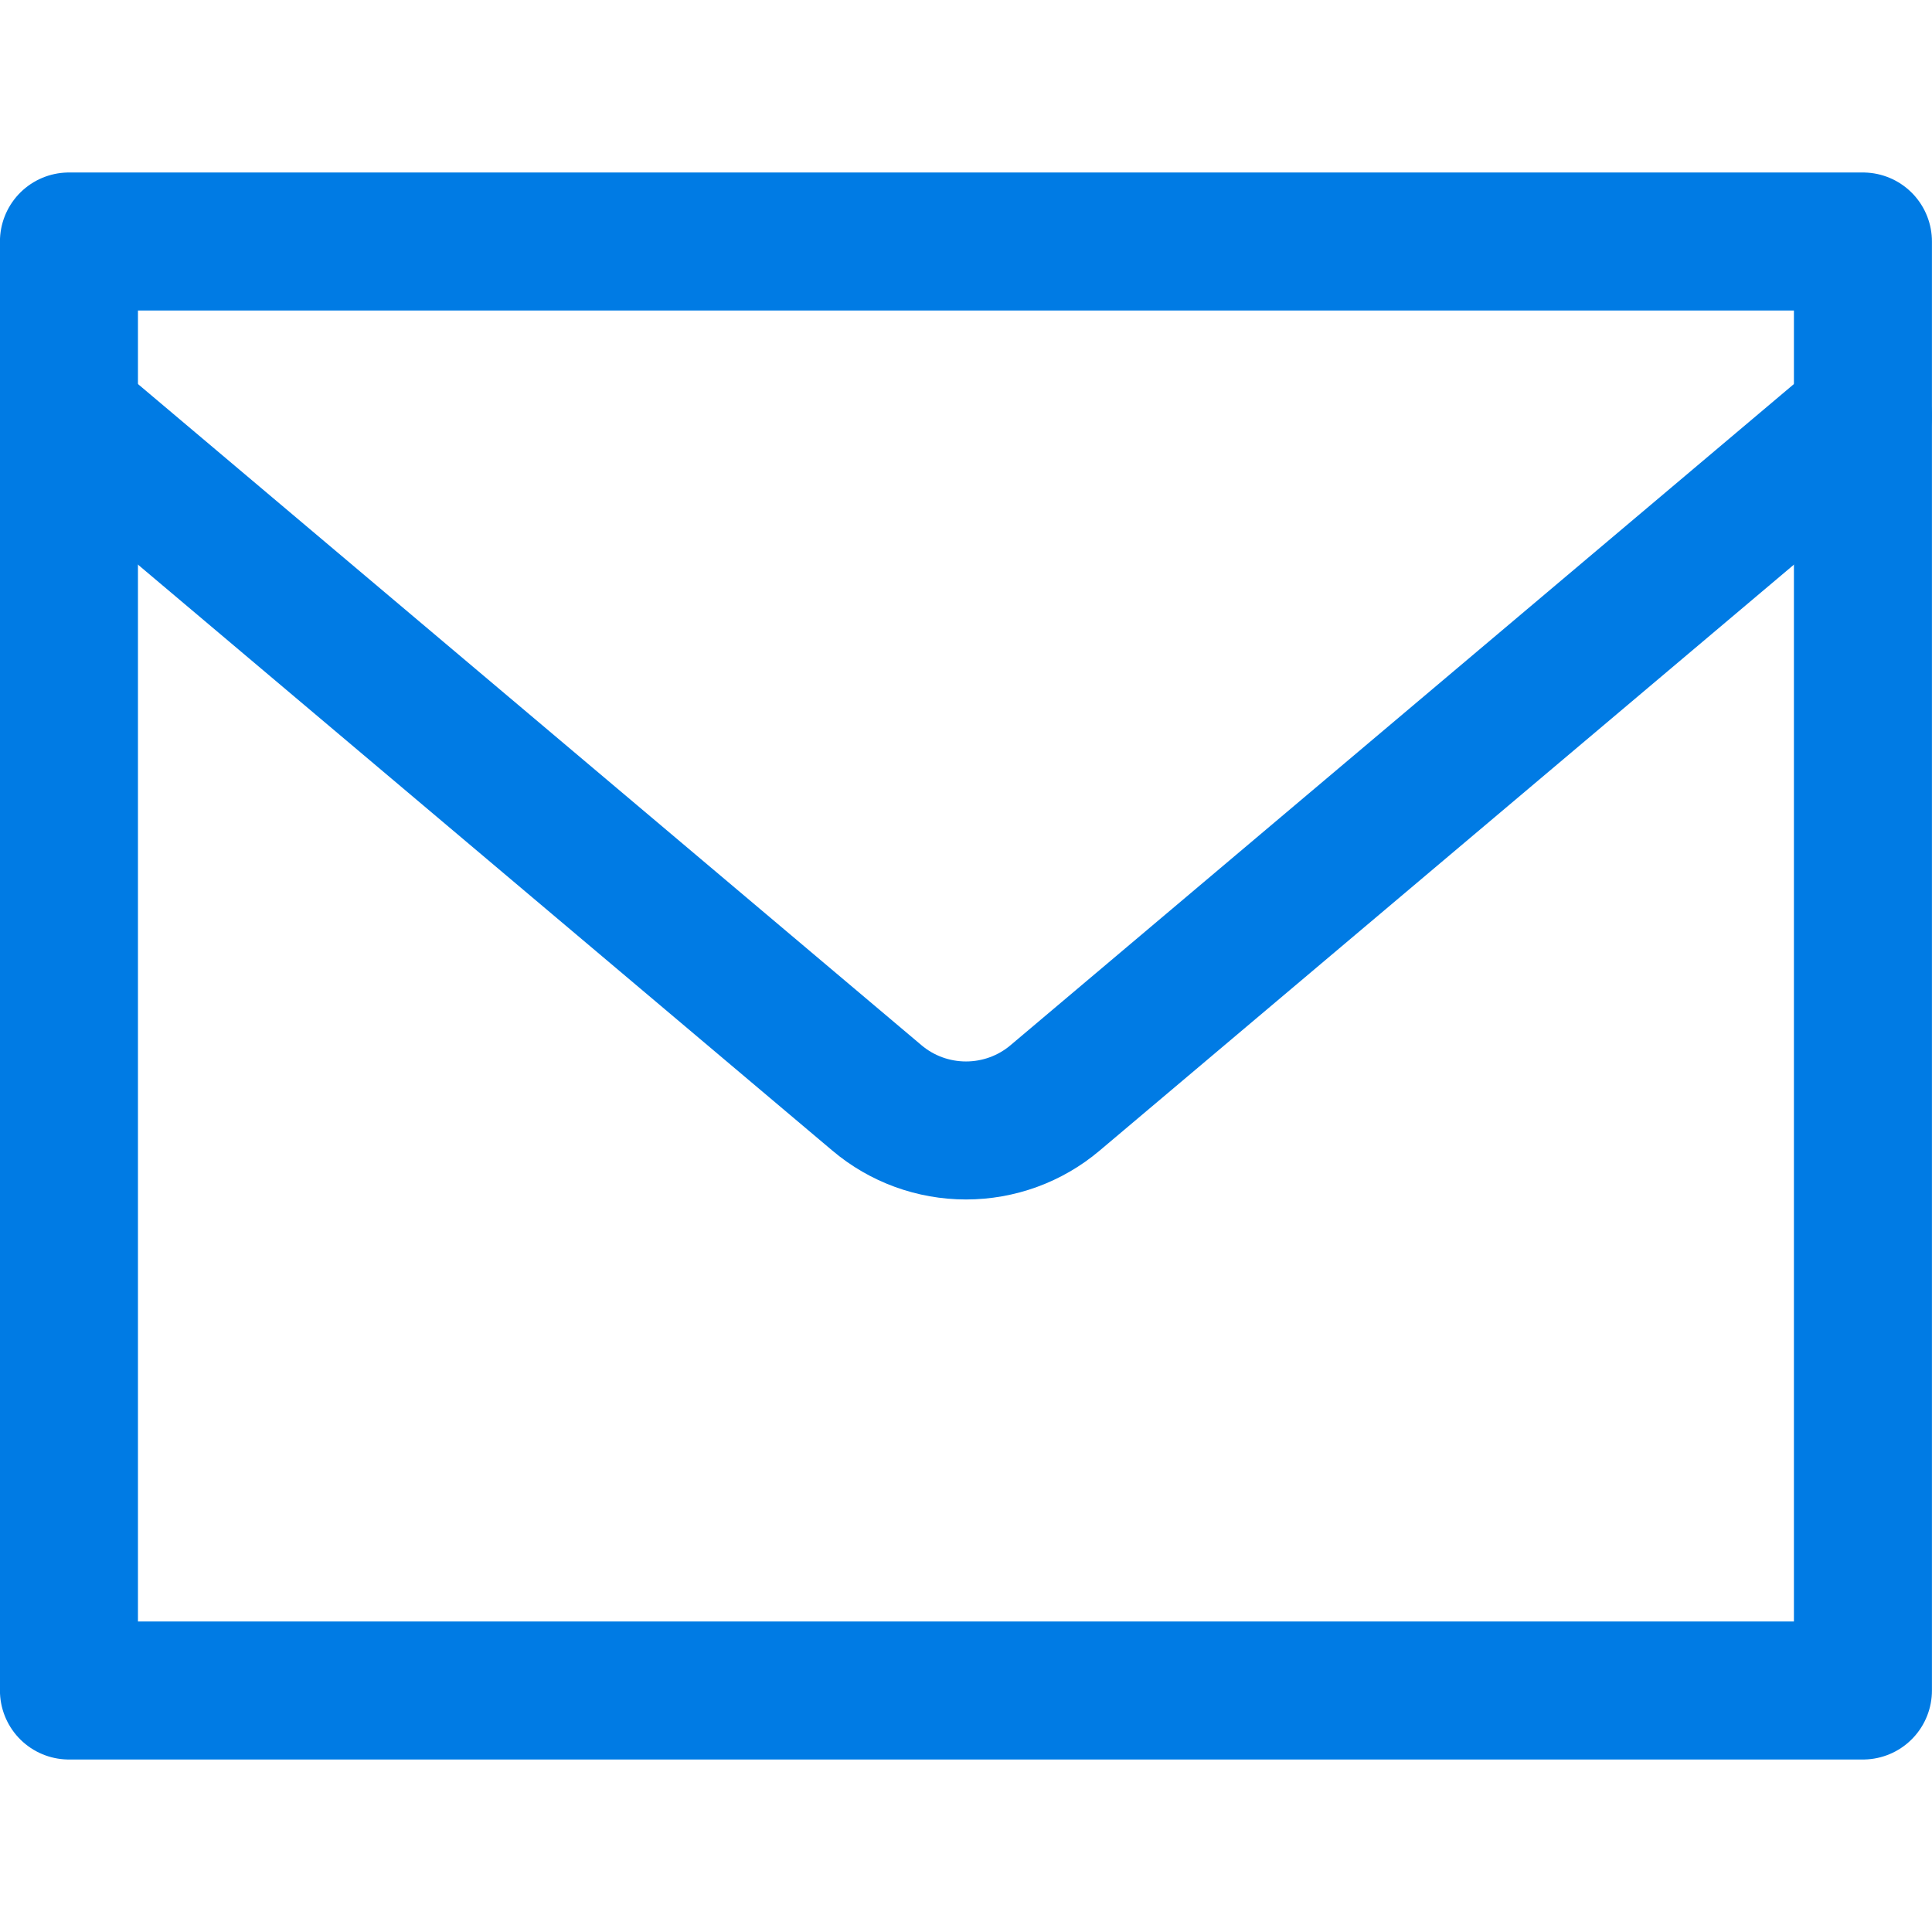 <svg width="16" height="16" viewBox="0 0 16 16" fill="none" xmlns="http://www.w3.org/2000/svg">
<path d="M0.571 2H15.428V14H0.571V2Z" stroke="#007BE4" stroke-width="1.143" stroke-linecap="round" stroke-linejoin="round"/>
<path d="M0.571 3.446L7.263 9.093C7.469 9.267 7.73 9.362 8 9.362C8.27 9.362 8.531 9.267 8.737 9.093L15.428 3.446" stroke="#007BE4" stroke-width="1.143" stroke-linecap="round" stroke-linejoin="round"/>
</svg>
